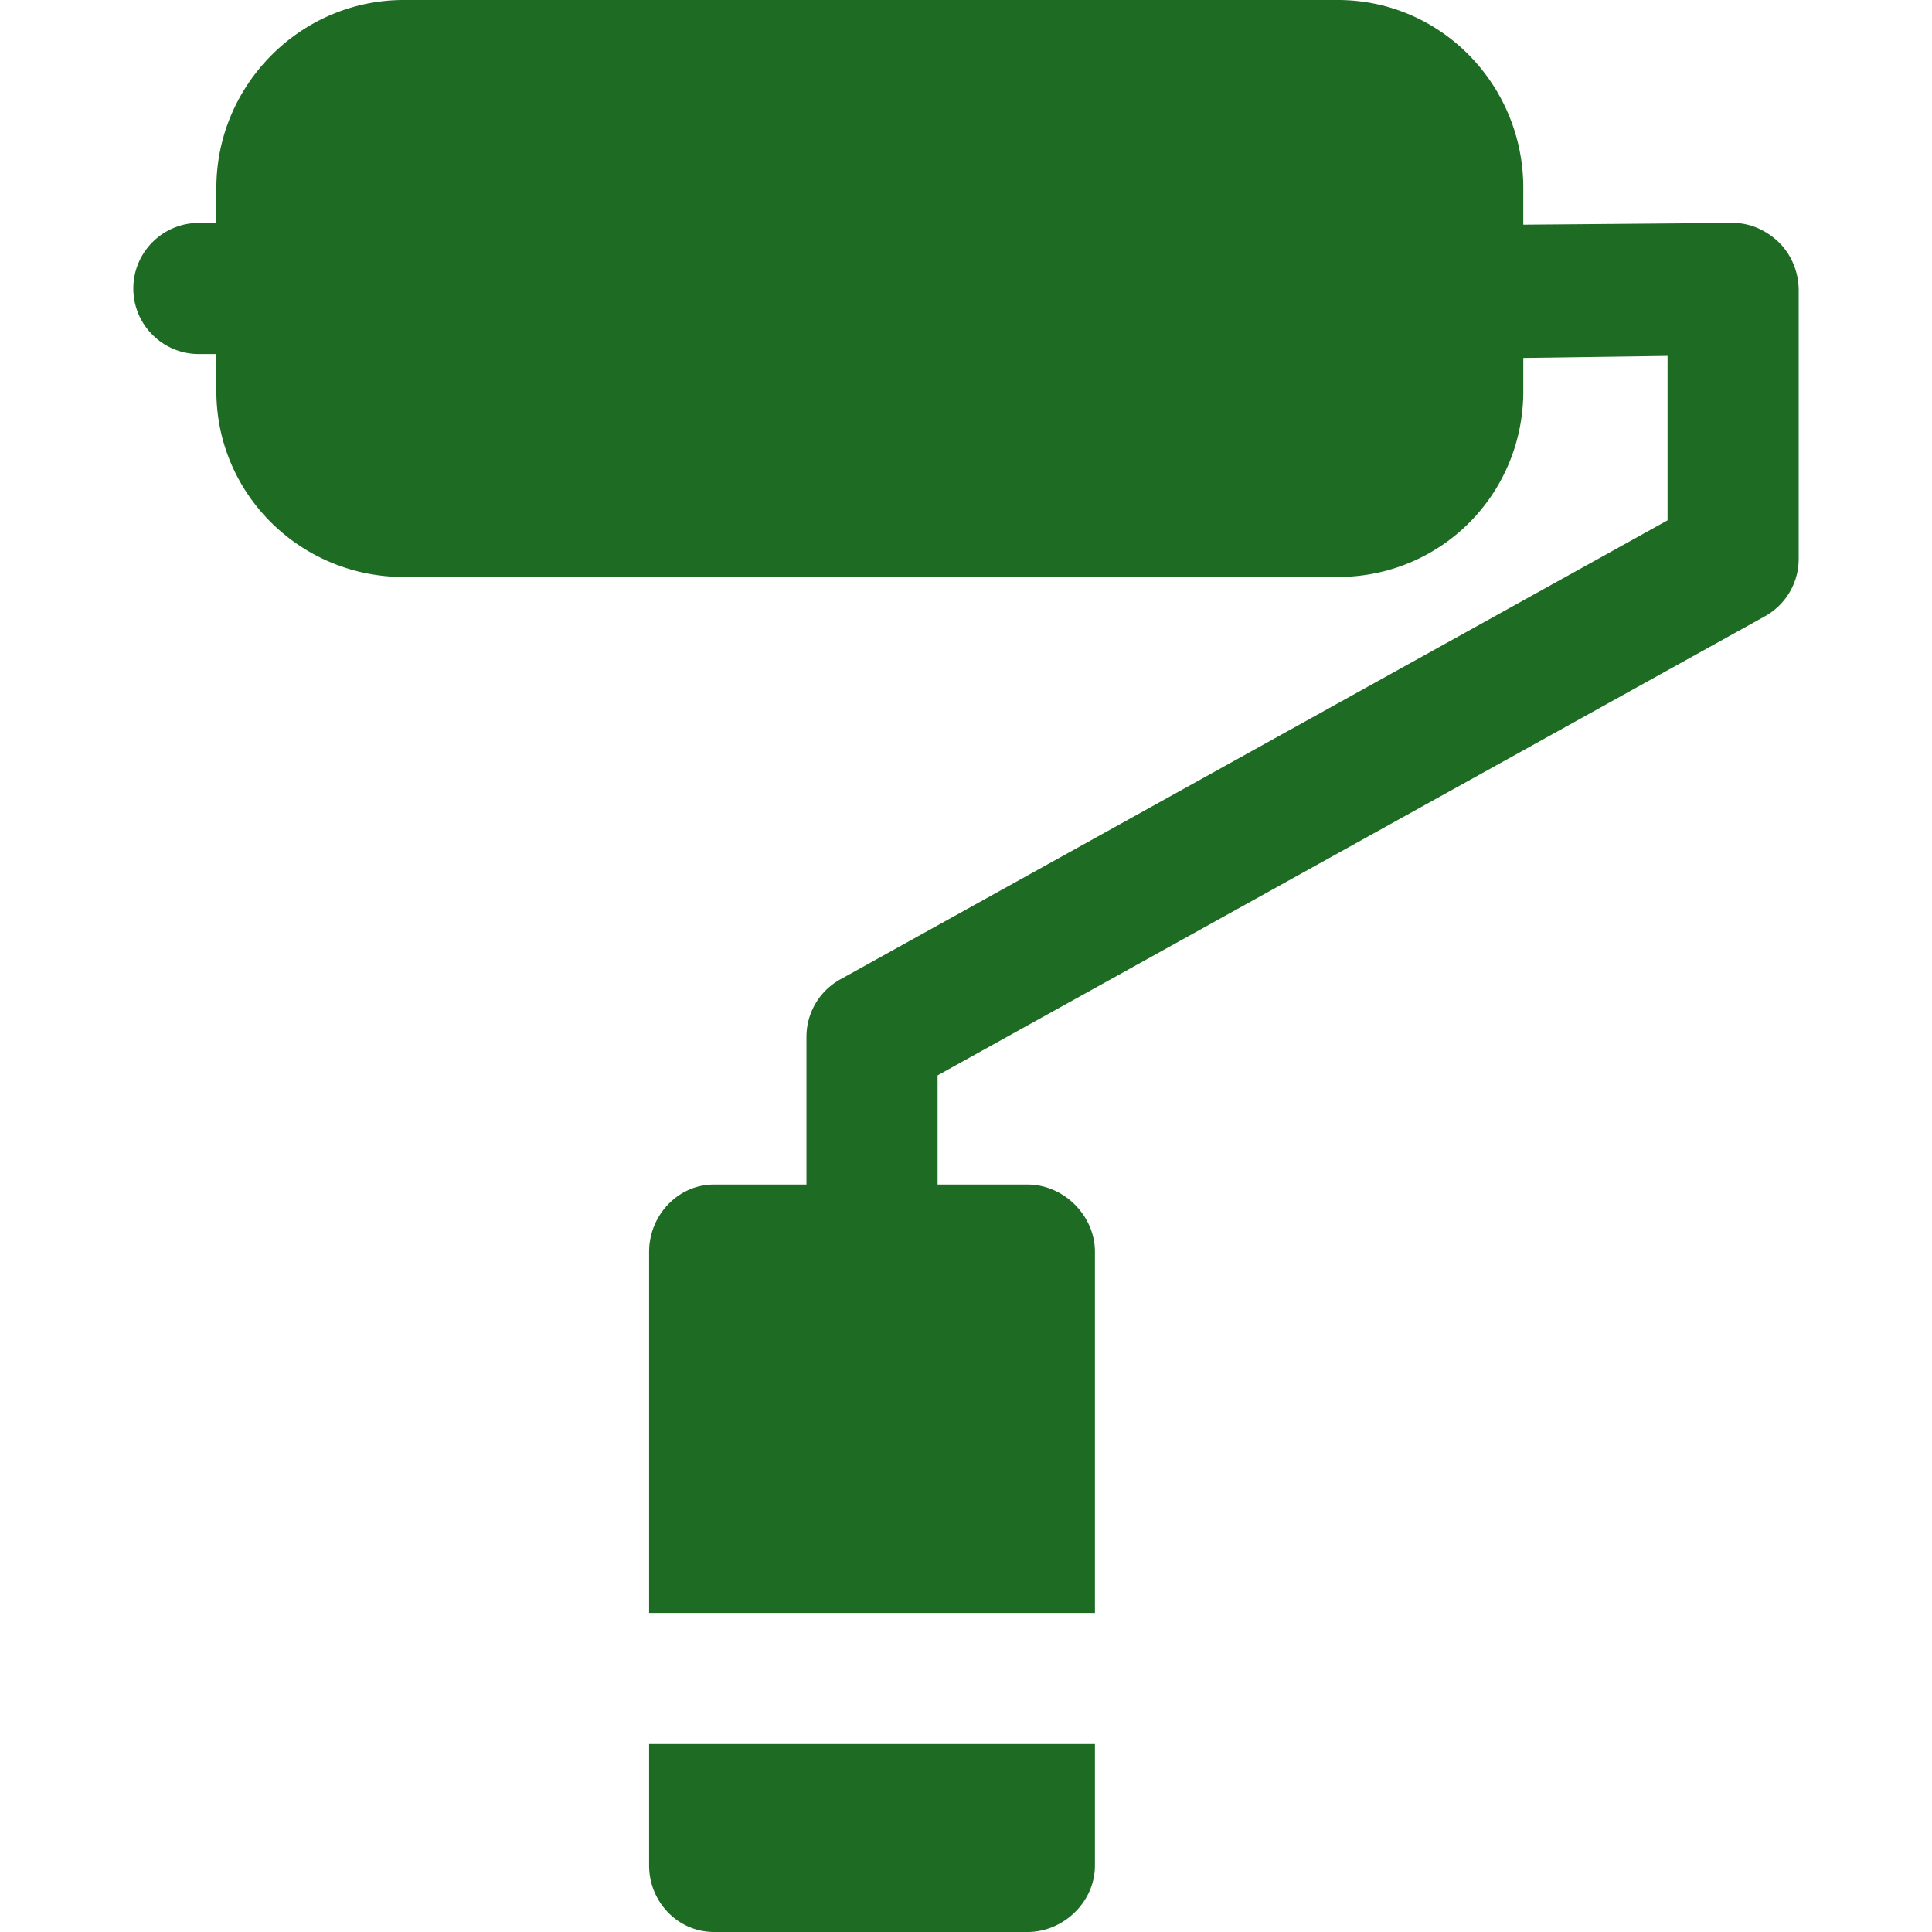 <?xml version="1.0" encoding="UTF-8"?> <svg xmlns="http://www.w3.org/2000/svg" xmlns:xlink="http://www.w3.org/1999/xlink" xmlns:svgjs="http://svgjs.com/svgjs" width="512" height="512" x="0" y="0" viewBox="0 0 512 512" style="enable-background:new 0 0 512 512" xml:space="preserve" class=""> <g> <path d="M471.562 64.366c-3.258-3.248-7.67-5.289-12.268-5.289h-.053l-55.549.468V49.81c0-27.335-21.836-49.81-49.171-49.81h-247.52C79.666 0 57.339 22.475 57.339 49.81v9.267h-4.633c-9.596 0-17.376 7.78-17.376 17.376s7.78 17.376 17.376 17.376h4.633v9.822c0 27.335 22.326 49.255 49.662 49.255h247.521c27.335 0 49.171-21.92 49.171-49.255v-8.793l38.226-.537v43.574L222.664 259.559a17.375 17.375 0 0 0-8.945 15.193v39.167h-24.51c-9.596 0-17.191 8.224-17.191 17.82v95.7h118.154v-95.7c0-9.596-8.261-17.82-17.857-17.82h-23.844v-28.936l219.254-121.665a17.375 17.375 0 0 0 8.945-15.193V76.89c0-4.617-1.839-9.264-5.108-12.524zM172.018 462.19v32.197c0 9.596 7.595 17.613 17.191 17.613h83.105c9.596 0 17.857-8.017 17.857-17.613V462.19H172.018z" fill="#1e6b24" data-original="#000000" class=""></path> </g> </svg> 